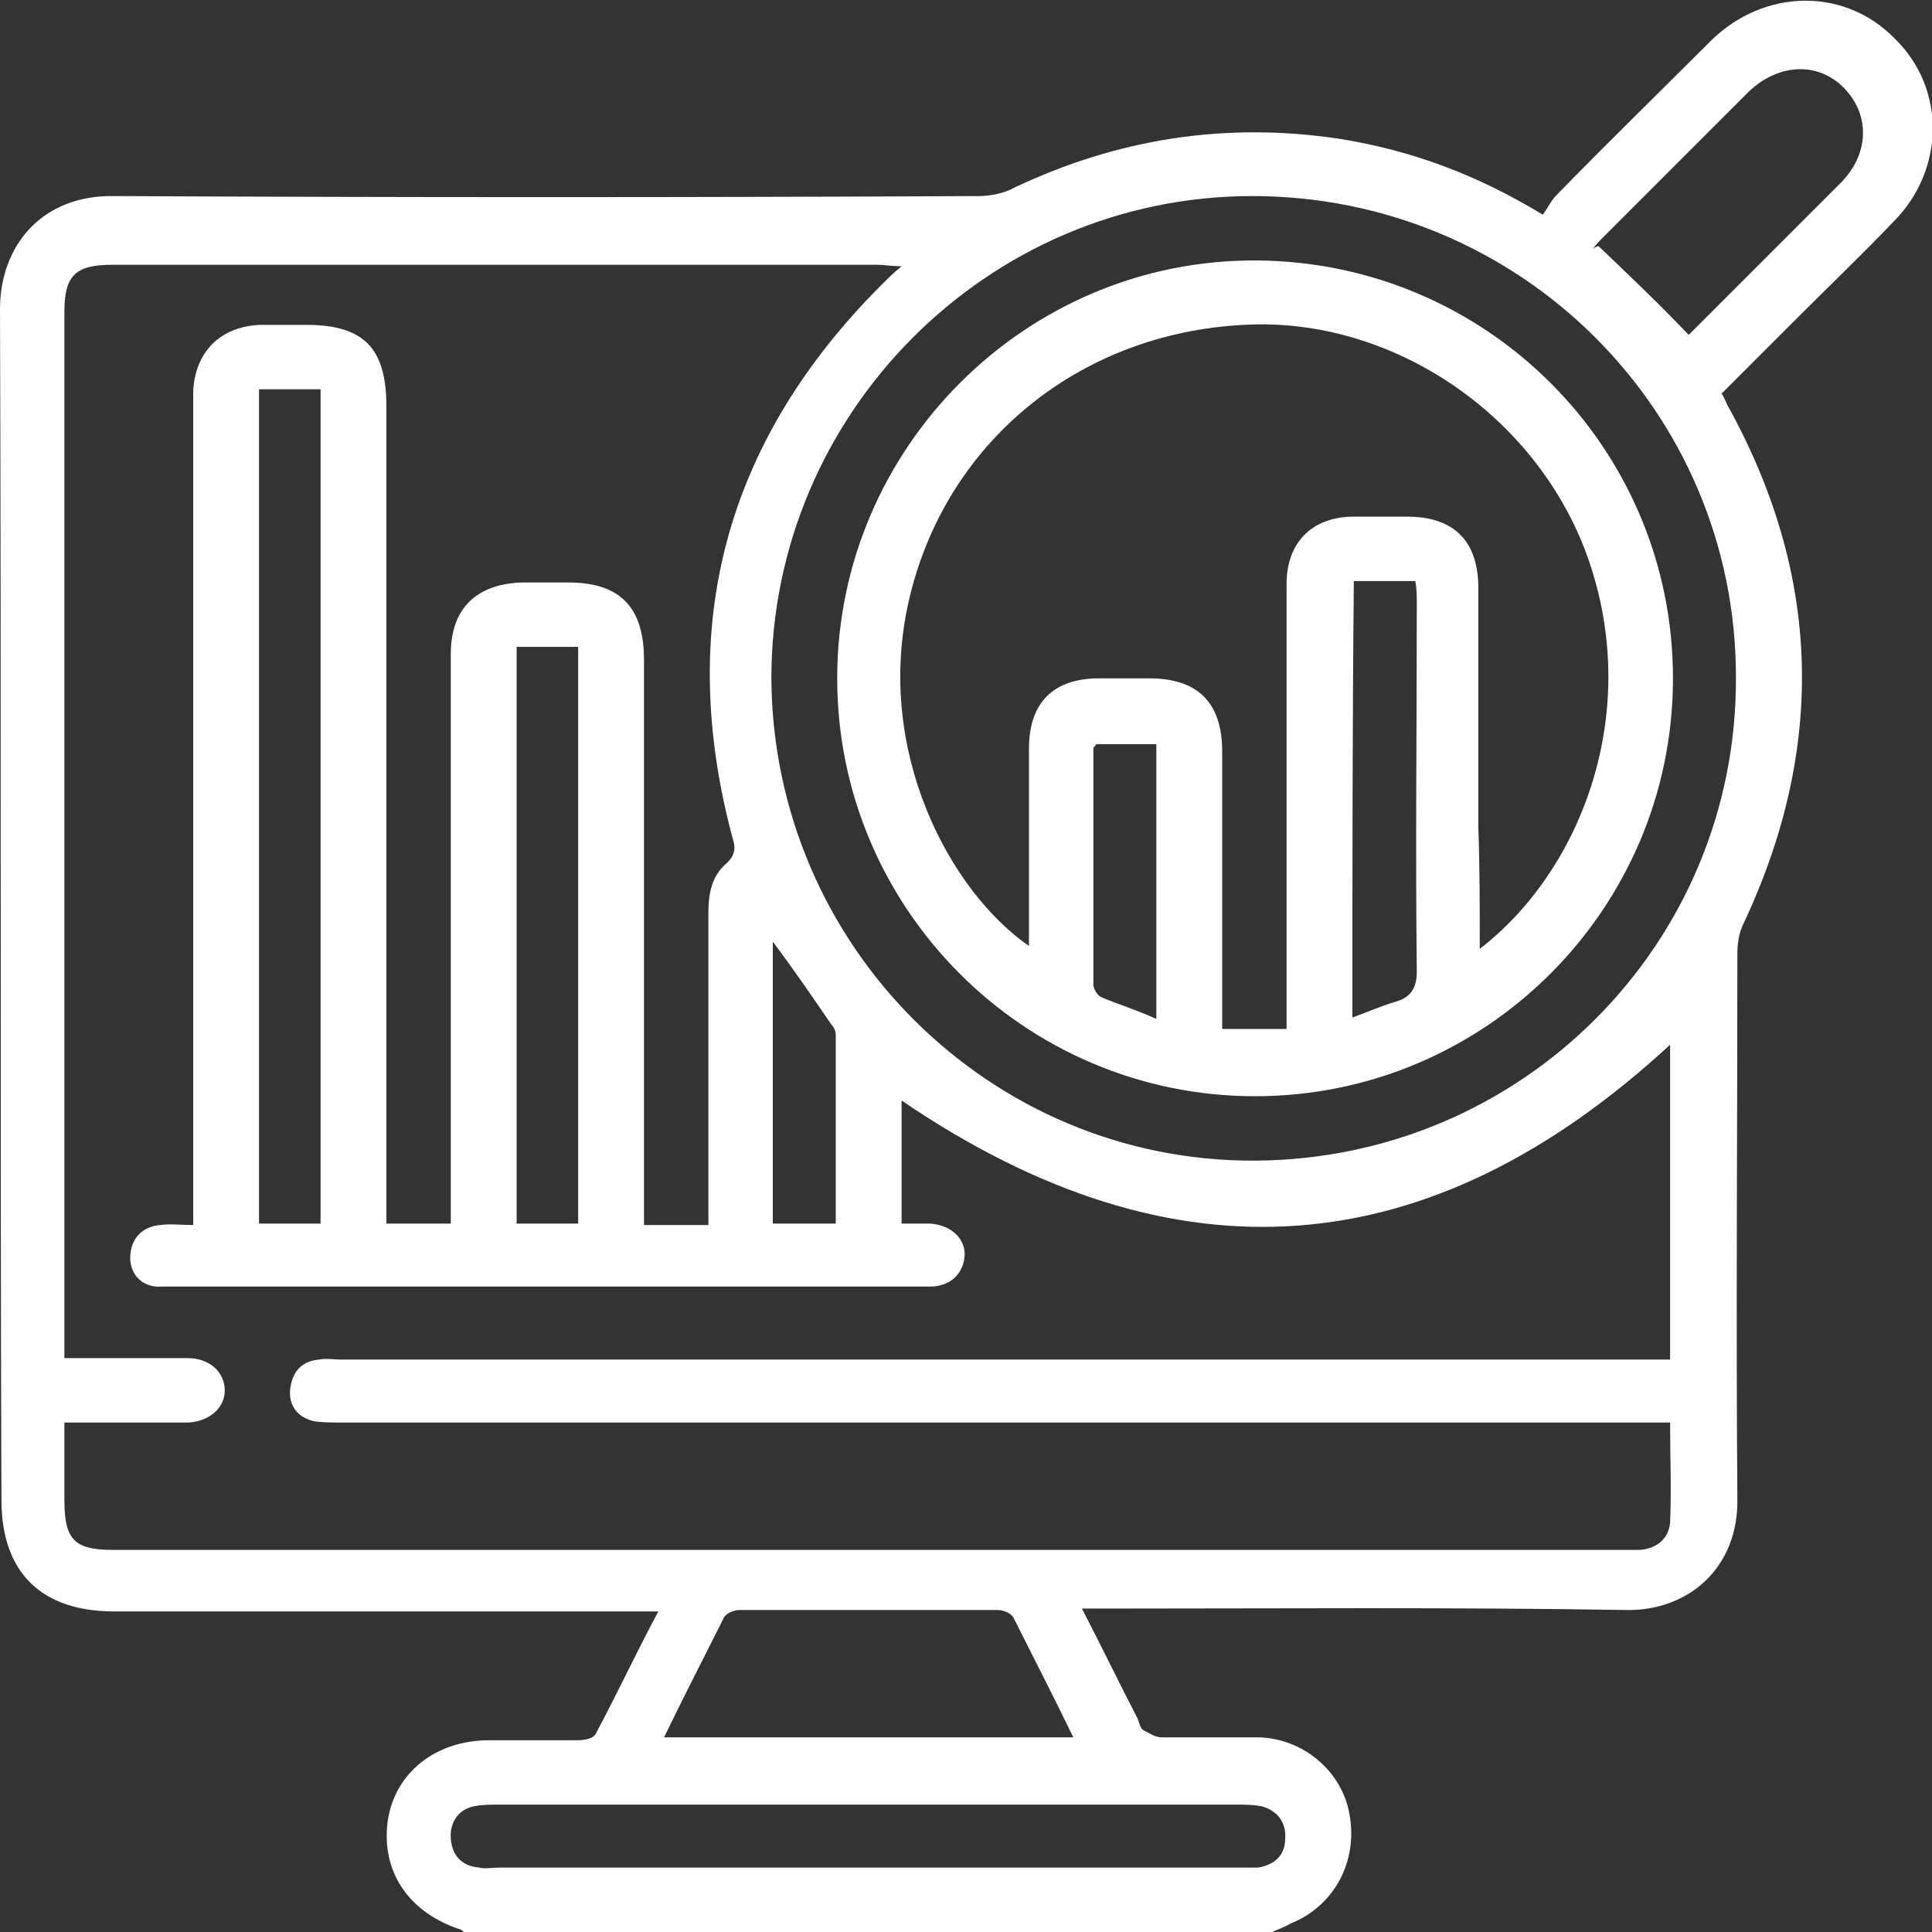<?xml version="1.0" encoding="utf-8"?>
<!-- Generator: Adobe Illustrator 27.0.0, SVG Export Plug-In . SVG Version: 6.00 Build 0)  -->
<svg version="1.1" id="圖層_1" xmlns="http://www.w3.org/2000/svg" xmlns:xlink="http://www.w3.org/1999/xlink" x="0px" y="0px"
	 viewBox="0 0 135 135" style="enable-background:new 0 0 135 135;" xml:space="preserve">
<rect x="0" y="0" width="135" height="135" fill="#333333" stroke="none"/>
<g>
	<path d="M88.9,135c-18.8,0-37.7,0-56.5,0c-0.1-0.1-0.2-0.2-0.3-0.2c-3.6-1.2-5.5-4.1-5-7.6c0.5-3.3,3.3-5.6,7.1-5.6
		c2.1,0,4.1,0,6.2,0c0.4,0,1-0.1,1.2-0.4c1.5-2.8,2.8-5.6,4.4-8.6c-0.7,0-1.2,0-1.7,0c-12.1,0-24.2,0-36.3,0c-5.1,0-7.9-2.7-7.9-7.8
		C0,77,0.1,49.3,0,21.6c0-4.4,2.9-8,8-7.9c20.1,0.1,40.2,0.1,60.4,0c0.8,0,1.8-0.2,2.5-0.6c7.2-3.4,14.7-4.6,22.7-3.4
		c5,0.8,9.6,2.5,14.2,5.3c0.3-0.4,0.5-0.8,0.8-1.2c3.6-3.7,7.3-7.3,11-11c3.7-3.6,9.3-3.7,12.8-0.1c3.6,3.5,3.5,9.2-0.1,12.8
		c-2.2,2.3-4.5,4.5-6.7,6.7c-1.8,1.8-3.5,3.5-5.3,5.3c0.2,0.3,0.3,0.6,0.4,0.8c6.6,11.9,6.9,24,1.1,36.3c-0.3,0.6-0.4,1.4-0.4,2
		c0,12.7-0.1,25.4,0,38.1c0.1,4.9-3.5,7.9-7.8,7.8c-12.1-0.2-24.3-0.1-36.4-0.1c-0.5,0-0.9,0-1.6,0c1.4,2.7,2.6,5.2,3.9,7.7
		c0.1,0.3,0.2,0.7,0.4,0.8c0.4,0.2,0.8,0.5,1.3,0.5c2.3,0,4.6,0,6.8,0c3.1,0.1,5.8,2.4,6.3,5.4c0.6,3.3-1.1,6.4-4.1,7.6
		C89.7,134.7,89.3,134.8,88.9,135z M13.5,85.6c0-0.8,0-1.4,0-1.9c0-18.3,0-36.7,0-55c0-0.4,0-0.9,0-1.3c0.1-2.8,1.9-4.6,4.7-4.7
		c1.1,0,2.1,0,3.2,0c4,0,5.6,1.6,5.6,5.7c0,18.5,0,36.9,0,55.4c0,0.6,0,1.1,0,1.7c1.6,0,3,0,4.5,0c0-0.6,0-1.2,0-1.7
		c0-8.2,0-16.4,0-24.6c0-4.5,0-9,0-13.5c0-3.2,1.8-4.9,5-5c1.1,0,2.1,0,3.2,0c3.6,0,5.3,1.7,5.3,5.4c0,12.6,0,25.2,0,37.9
		c0,0.5,0,1,0,1.6c1.6,0,3,0,4.5,0c0-0.6,0-1,0-1.5c0-6.8,0-13.6,0-20.3c0-1.3,0.2-2.6,1.3-3.5c0.6-0.6,0.6-1.1,0.4-1.7
		c-4-14.9-0.5-27.8,10.4-38.7c0.4-0.4,0.8-0.8,1.4-1.3c-0.8,0-1.2-0.1-1.7-0.1c-17.8,0-35.6,0-53.4,0c-2.6,0-3.4,0.7-3.4,3.3
		c0,23.9,0,47.7,0,71.6c0,0.5,0,0.9,0,1.5c3,0,5.8,0,8.6,0c1.5,0,2.5,0.9,2.6,2.1c0.1,1.3-1,2.3-2.5,2.4c-2.2,0-4.4,0-6.6,0
		c-0.7,0-1.4,0-2.1,0c0,2,0,3.7,0,5.4c0,2.8,0.7,3.5,3.4,3.5c35.2,0,70.3,0,105.5,0c0.4,0,0.8,0,1.2,0c1.2-0.1,2-0.8,2.1-1.9
		c0.1-2.3,0-4.6,0-7c-0.7,0-1.3,0-1.8,0c-30.4,0-60.8,0-91.1,0c-0.6,0-1.3,0-1.9-0.1c-1.2-0.3-1.8-1.2-1.6-2.4
		c0.2-1.2,0.9-1.8,2-1.9c0.5-0.1,1,0,1.5,0c30.4,0,60.9,0,91.3,0c0.6,0,1.1,0,1.6,0c0-7.5,0-14.8,0-22C99.9,88.5,82.1,89.9,63,76.9
		c0,2.7,0,5.6,0,8.6c0.7,0,1.4,0,2,0c1.5,0.1,2.5,1.1,2.4,2.3c-0.1,1.2-1,2.1-2.4,2.1c-0.4,0-0.7,0-1.1,0c-17.1,0-34.3,0-51.4,0
		c-0.4,0-0.8,0-1.2,0c-1.3,0.1-2.2-0.8-2.2-2c0-1.3,0.8-2.2,2.1-2.3C11.9,85.5,12.6,85.6,13.5,85.6z M53.9,47.4
		C54,66.1,69.2,81.2,87.7,81.1c18.7-0.1,33.7-15.2,33.6-33.8c0-18.6-15.1-33.6-33.8-33.6C69,13.7,53.9,28.9,53.9,47.4z M18.1,27.2
		c0,19.5,0,38.9,0,58.3c1.5,0,2.9,0,4.3,0c0-19.5,0-38.8,0-58.3C21,27.2,19.6,27.2,18.1,27.2z M60.6,130.5c8.7,0,17.3,0,26,0
		c0.4,0,0.9,0,1.3,0c1.2-0.2,1.9-0.9,1.9-2c0.1-1.1-0.5-2-1.7-2.3c-0.6-0.1-1.1-0.1-1.7-0.1c-17.2,0-34.4,0-51.6,0
		c-0.5,0-1.1,0-1.6,0.1c-1.2,0.2-1.8,1.2-1.7,2.3c0.1,1.2,0.8,1.9,2,2c0.4,0.1,0.9,0,1.3,0C43.4,130.5,52,130.5,60.6,130.5z
		 M46.4,121.4c9.6,0,19,0,28.6,0c-1.4-2.9-2.8-5.6-4.2-8.4c-0.2-0.3-0.7-0.5-1.1-0.5c-6,0-12,0-18,0c-0.4,0-0.9,0.2-1.1,0.5
		C49.2,115.8,47.8,118.5,46.4,121.4z M40.4,85.5c0-13.5,0-26.8,0-40.3c-1.5,0-2.9,0-4.3,0c0,13.5,0,26.8,0,40.3
		C37.5,85.5,38.9,85.5,40.4,85.5z M118,23.4C117.8,23.5,117.9,23.5,118,23.4c3.5-3.5,7.1-7.1,10.6-10.6c2-2,2.1-4.7,0.3-6.6
		s-4.6-1.8-6.7,0.2c-3.4,3.4-6.8,6.8-10.2,10.2c-0.2,0.2-0.5,0.5-0.7,0.8c0.1-0.1,0.3-0.2,0.4-0.2C113.8,19.2,115.9,21.2,118,23.4z
		 M54,65.8c0,6.7,0,13.1,0,19.7c1.5,0,2.9,0,4.4,0c0-4.4,0-8.8,0-13.2c0-0.2-0.1-0.5-0.3-0.7C56.8,69.7,55.5,67.8,54,65.8z" fill="#FFFFFF"/>
	<path d="M116.9,47.4c0,16.1-13.1,29.2-29.2,29.2S58.5,63.5,58.5,47.4s13.2-29.3,29.3-29.2S116.9,31.3,116.9,47.4z M103.4,66.3
		c6.9-5.3,11.3-16.1,7.7-26.9c-3.4-10.2-13.7-17.3-24.2-16.7C75.3,23.3,66,31,63.5,42c-2.4,10.5,2.9,20.3,8.4,24.1
		c0-0.6,0-1.1,0-1.5c0-4.1,0-8.2,0-12.3c0-3.2,1.7-4.9,4.9-4.9c1.2,0,2.3,0,3.5,0c3.4,0,5.1,1.7,5.1,5.1c0,6,0,12,0,17.9
		c0,0.5,0,1,0,1.5c1.6,0,3,0,4.5,0c0-0.7,0-1.2,0-1.8c0-9.8,0-19.5,0-29.3c0-2.9,1.8-4.7,4.7-4.7c1.2,0,2.5,0,3.7,0c3.3,0,5,1.7,5,5
		c0,5.6,0,11.1,0,16.7C103.4,60.6,103.4,63.3,103.4,66.3z M94.5,71.1c1.1-0.4,2-0.8,3-1.1c1.1-0.3,1.5-1,1.5-2.1
		c-0.1-8.6,0-17.1,0-25.7c0-0.5,0-1-0.1-1.6c-1.5,0-2.9,0-4.3,0C94.5,50.8,94.5,60.9,94.5,71.1z M80.8,71.2c0-6.5,0-12.8,0-19.2
		c-1.4,0-2.8,0-4.2,0c-0.1,0.2-0.2,0.2-0.2,0.3c0,5.5,0,11,0,16.5c0,0.3,0.3,0.8,0.6,0.9C78.2,70.2,79.5,70.6,80.8,71.2z" fill="#FFFFFF"/>
</g>
</svg>

